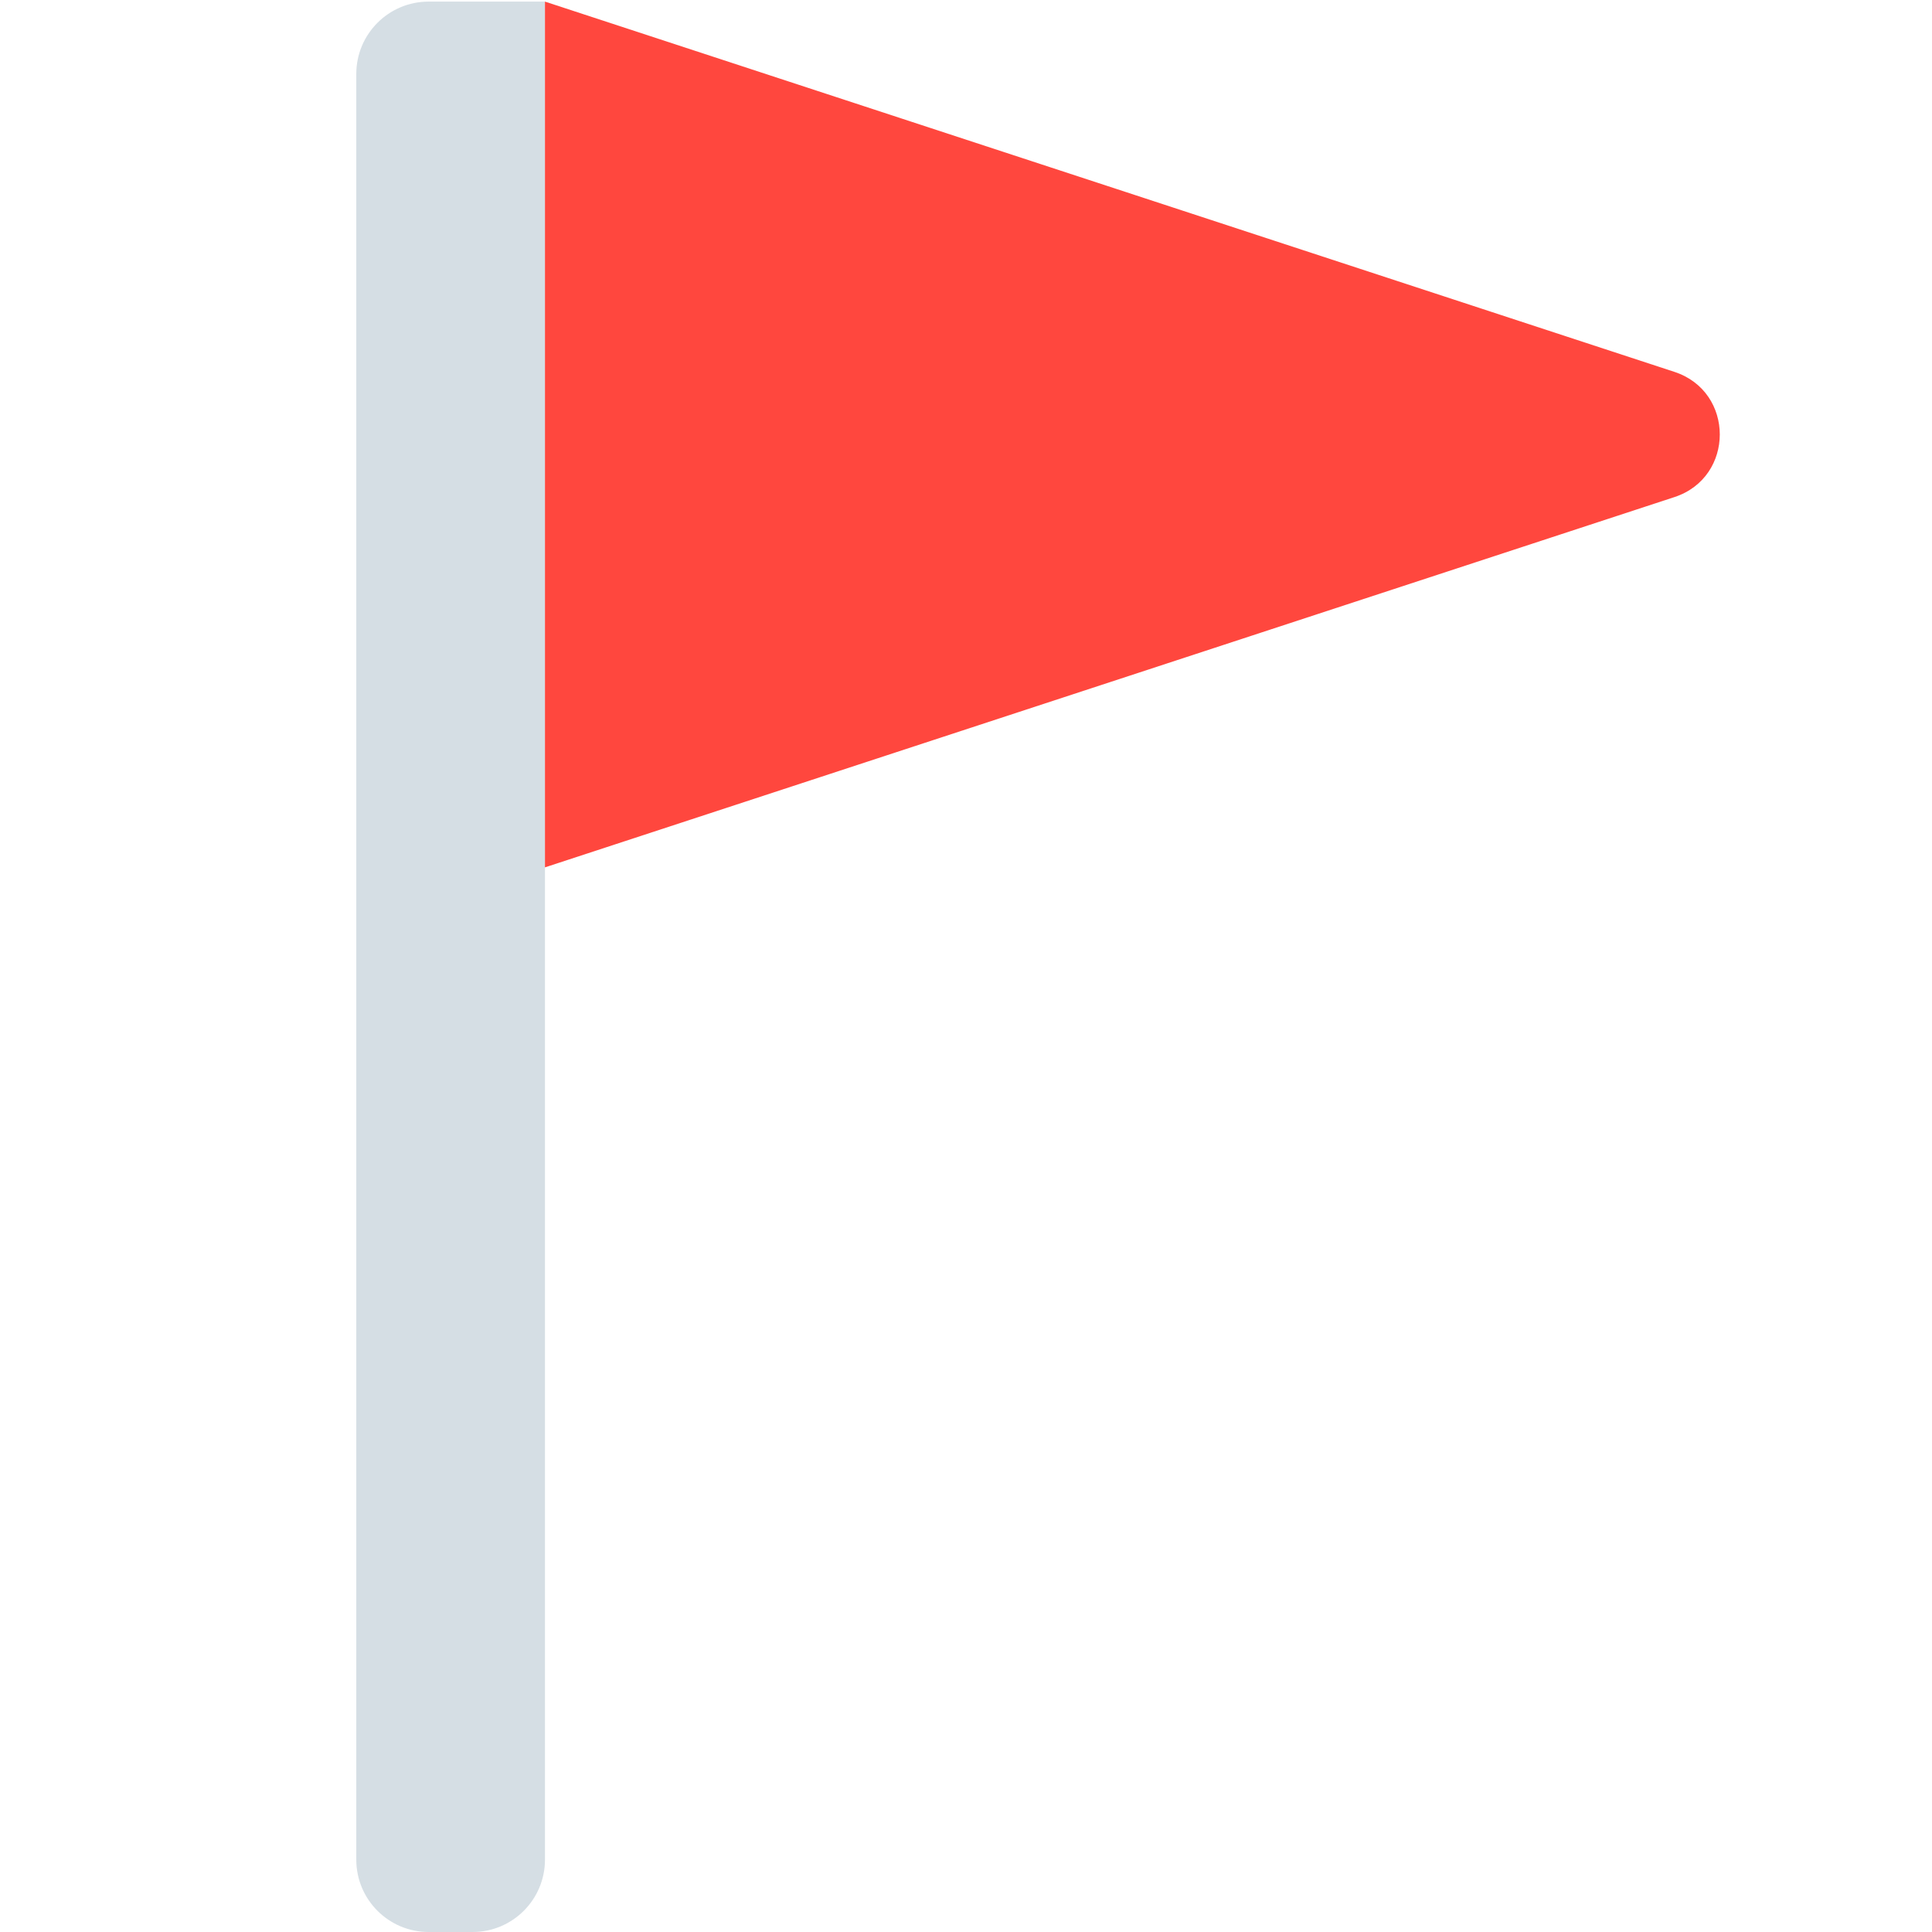 <?xml version="1.0" encoding="utf-8"?><!-- Uploaded to: SVG Repo, www.svgrepo.com, Generator: SVG Repo Mixer Tools -->
<svg width="800px" height="800px" viewBox="0 0 512 512" xmlns="http://www.w3.org/2000/svg" xmlns:xlink="http://www.w3.org/1999/xlink" aria-hidden="true" role="img" class="iconify iconify--fxemoji" preserveAspectRatio="xMidYMid meet"><path fill="#D5DEE4" d="M125.247 512h-11.653c-10.589 0-19.174-8.584-19.174-19.174V19.599C94.42 9.01 103.004.425 113.594.425h30.827v492.401c0 10.59-8.585 19.174-19.174 19.174z"></path><path fill="#FF473E" d="M144.421.425v229.436l299.319-98.126c16.029-5.255 16.029-27.93 0-33.184L144.421.425z"></path></svg>